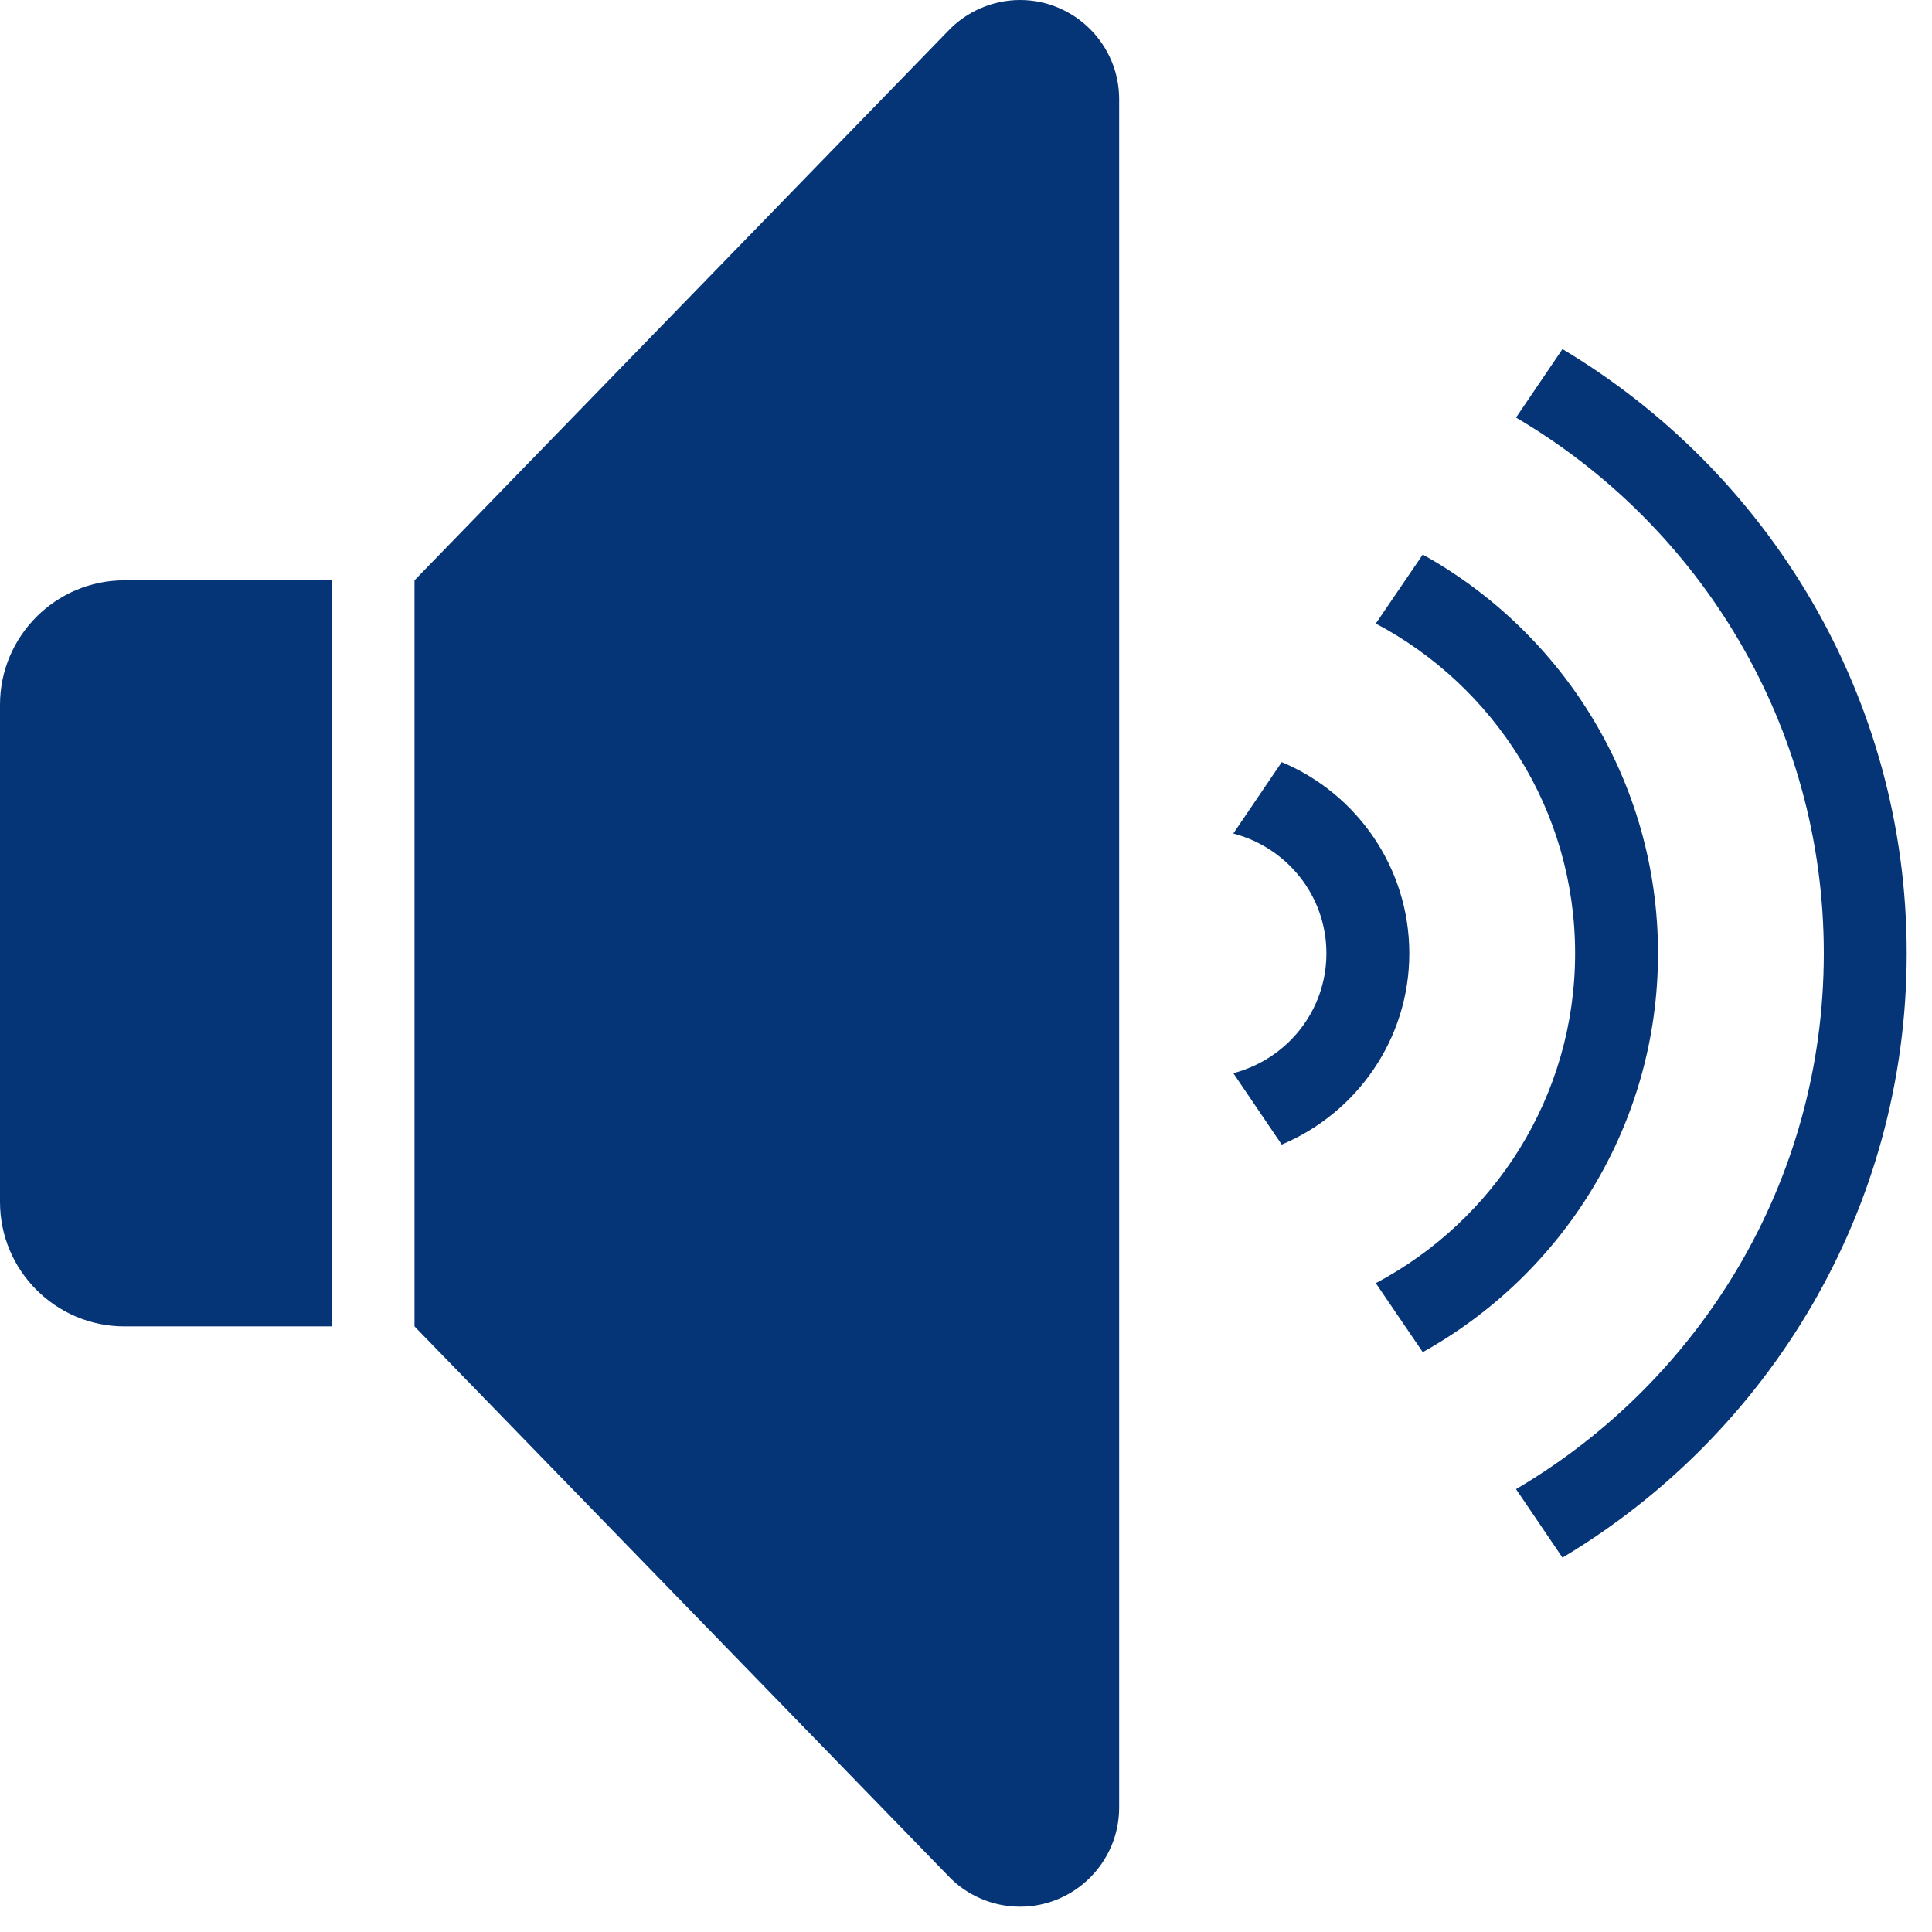 <svg width="55" height="55" viewBox="0 0 55 55" fill="none" xmlns="http://www.w3.org/2000/svg">
<path d="M29.039 0C28.255 0 27.5 0.332 26.969 0.903L11.8 16.52V37.76L26.969 53.377C27.5 53.953 28.255 54.28 29.039 54.28C30.592 54.28 31.86 53.012 31.86 51.459V2.821C31.86 1.268 30.592 0 29.039 0ZM44.48 9.938L43.158 11.888C48.389 14.962 51.92 20.641 51.92 27.14C51.92 33.639 48.389 39.318 43.158 42.392L44.48 44.342C50.339 40.839 54.28 34.45 54.28 27.14C54.28 19.83 50.339 13.441 44.48 9.938ZM40.503 15.787L39.166 17.751C42.535 19.535 44.84 23.07 44.84 27.14C44.84 31.21 42.535 34.745 39.166 36.529L40.503 38.493C44.494 36.271 47.2 32.021 47.2 27.14C47.2 22.259 44.494 18.009 40.503 15.787ZM3.54 16.52C1.59 16.52 0 18.11 0 20.06V34.22C0 36.17 1.59 37.76 3.54 37.76H9.44V16.52H3.54ZM36.488 21.696L35.11 23.729C36.631 24.125 37.76 25.494 37.76 27.14C37.76 28.786 36.631 30.155 35.11 30.551L36.488 32.584C38.617 31.689 40.12 29.588 40.12 27.14C40.12 24.692 38.617 22.586 36.488 21.696Z" fill="#053577"/>
</svg>
